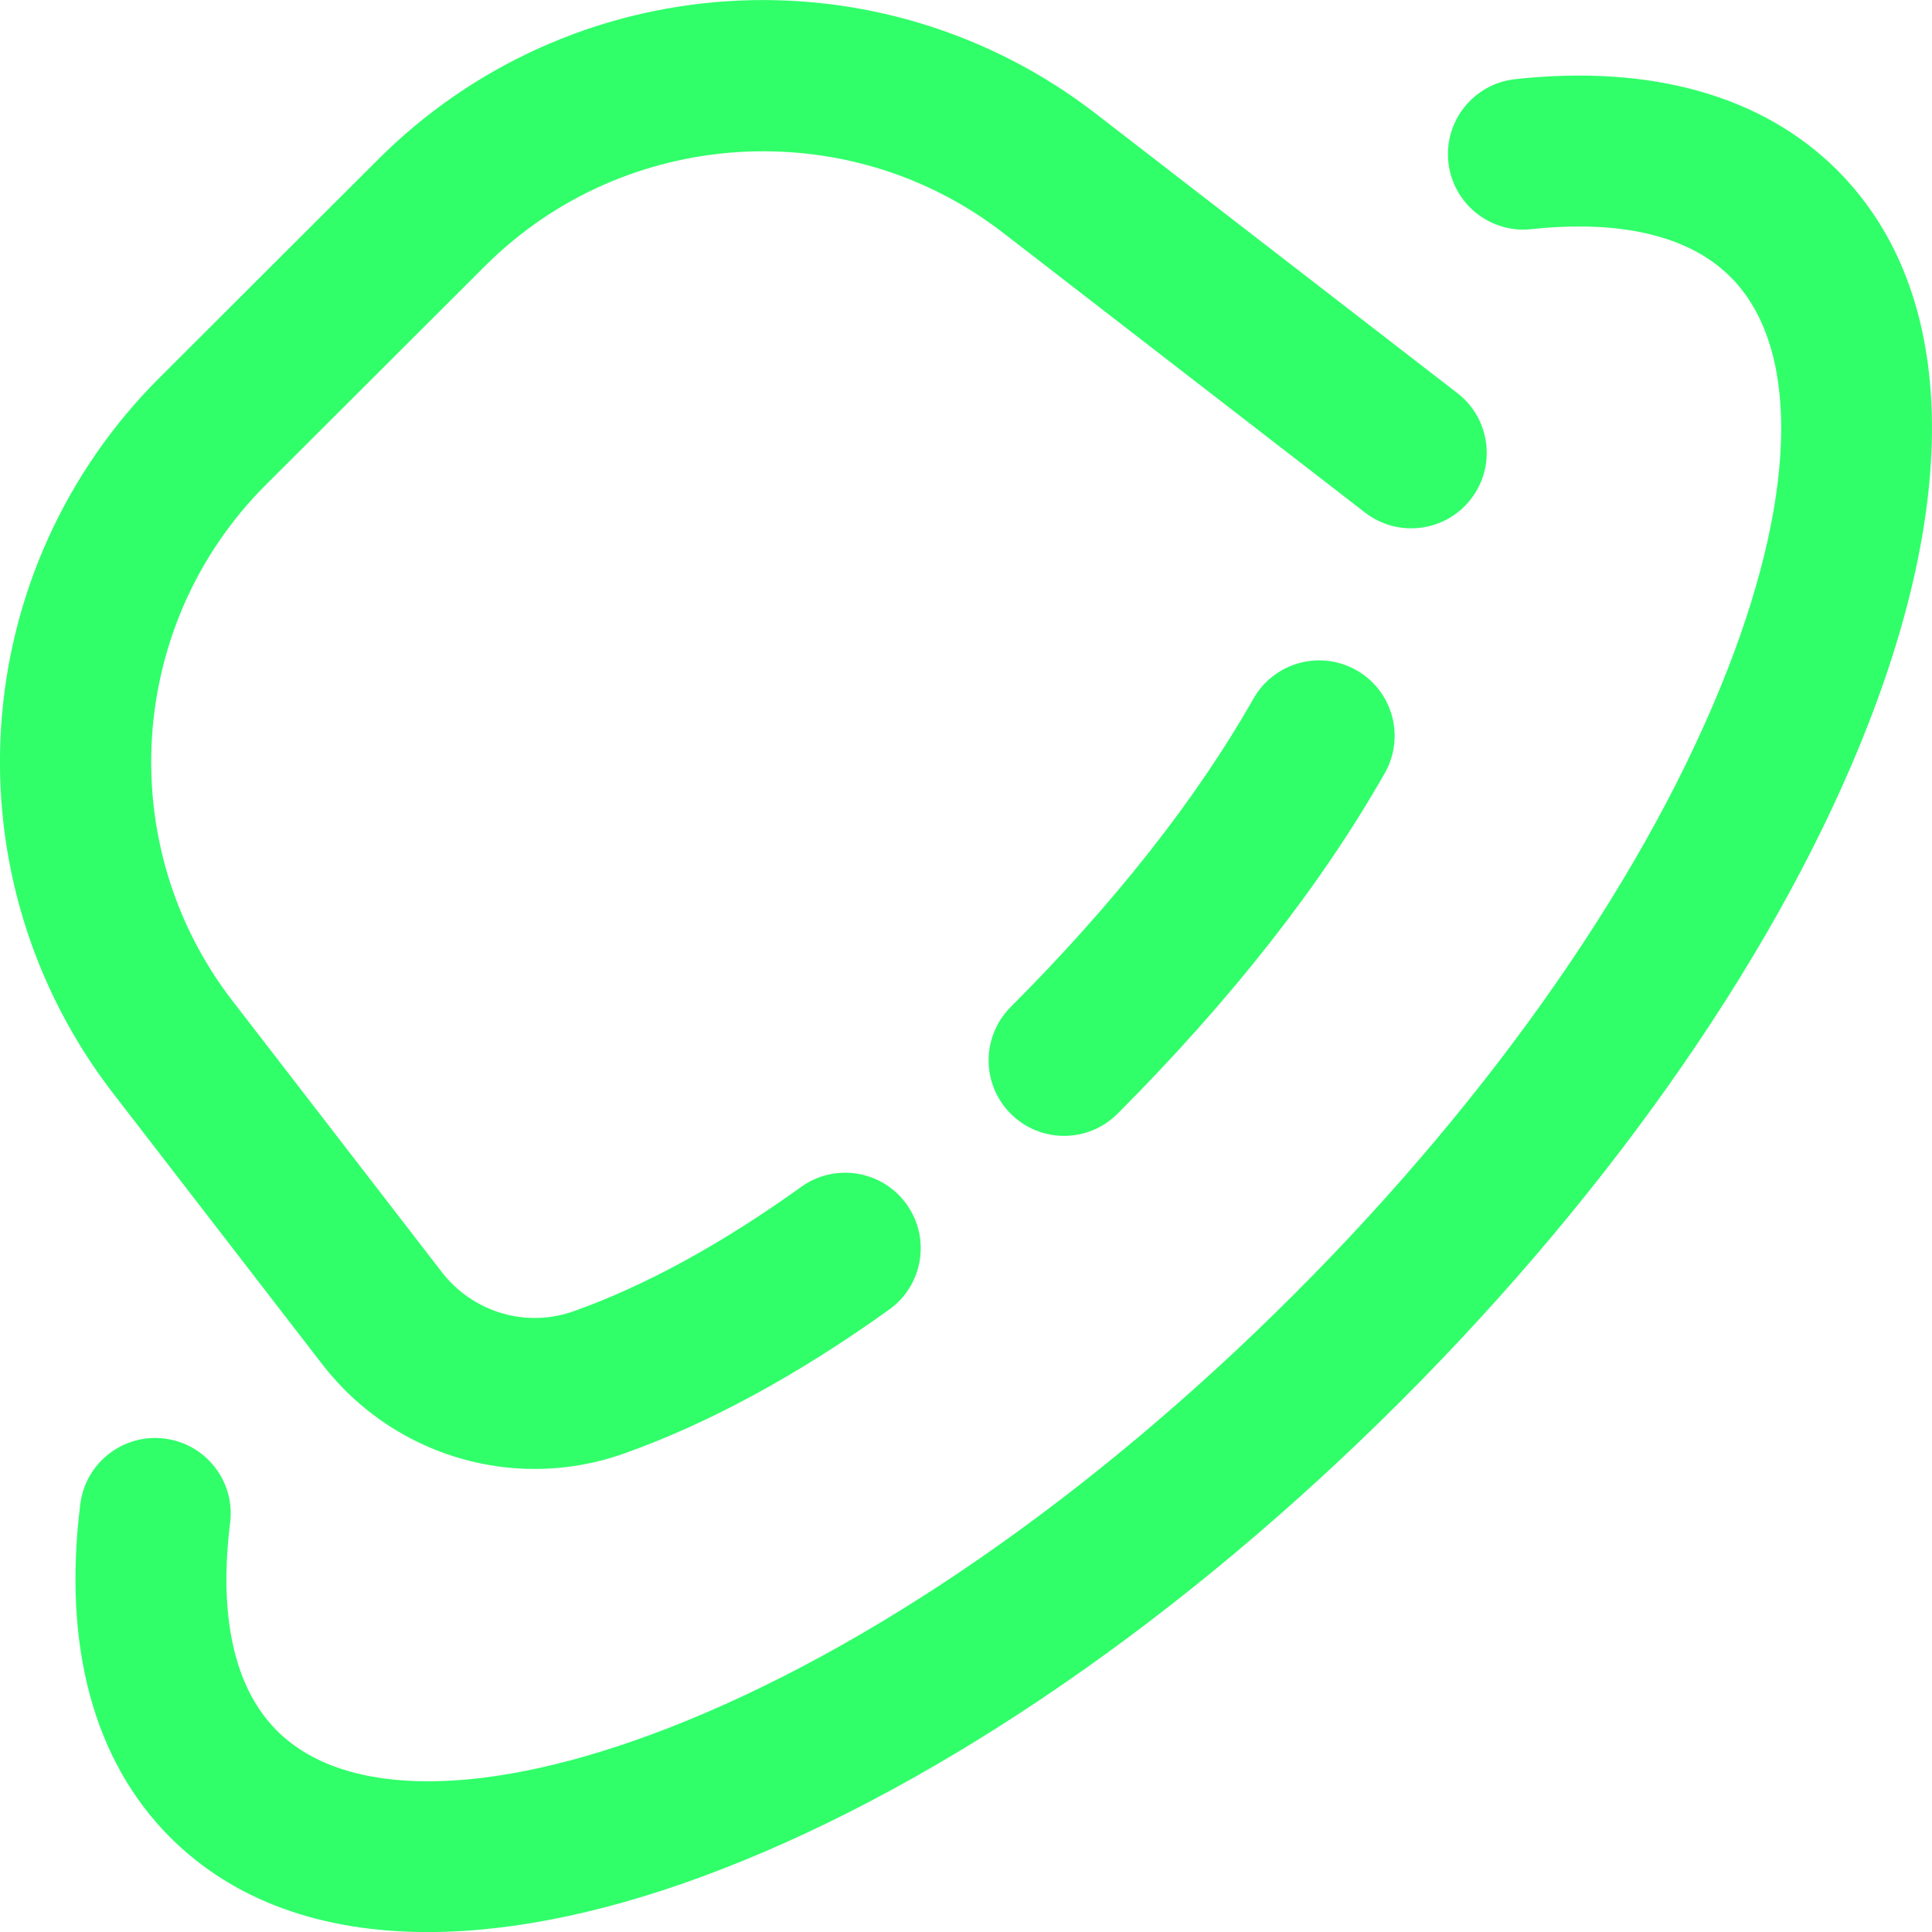 <svg width="28" height="28" viewBox="0 0 28 28" fill="none" xmlns="http://www.w3.org/2000/svg">
<g clip-path="url(#clip0)">
<path d="M7.748 21.289C6.568 21.289 5.423 20.748 4.667 19.768L1.637 15.842C0.468 14.327 -0.108 12.442 0.016 10.533C0.139 8.625 0.953 6.83 2.308 5.478L5.487 2.304C6.841 0.952 8.639 0.14 10.55 0.017C12.461 -0.106 14.348 0.468 15.865 1.635L21.122 5.698C21.6 6.067 21.688 6.754 21.318 7.232C20.949 7.71 20.262 7.798 19.784 7.429L14.529 3.367C12.273 1.632 9.049 1.84 7.033 3.852L3.853 7.026C1.838 9.037 1.63 12.252 3.369 14.505L6.399 18.431C6.853 19.02 7.623 19.25 8.315 19.003C9.348 18.636 10.457 18.03 11.612 17.201C12.103 16.849 12.787 16.962 13.139 17.453C13.491 17.944 13.378 18.628 12.887 18.979C11.565 19.927 10.274 20.628 9.049 21.064C8.622 21.216 8.183 21.289 7.748 21.289ZM10.47 27.086C13.685 25.838 17.177 23.429 20.303 20.304C23.428 17.179 25.837 13.687 27.085 10.472C28.446 6.966 28.283 4.123 26.627 2.467C25.549 1.389 23.935 0.932 21.961 1.147C21.36 1.212 20.926 1.751 20.991 2.352C21.056 2.952 21.596 3.386 22.196 3.321C23.098 3.223 24.331 3.264 25.08 4.014C26.071 5.005 26.059 7.07 25.046 9.68C23.905 12.618 21.671 15.842 18.756 18.757C15.841 21.672 12.617 23.906 9.679 25.047C7.069 26.06 5.004 26.073 4.013 25.082C3.237 24.306 3.216 23.016 3.335 22.07C3.41 21.471 2.986 20.924 2.386 20.849C1.787 20.773 1.24 21.198 1.164 21.797C0.907 23.849 1.357 25.519 2.466 26.628C3.379 27.542 4.653 28.001 6.2 28.001C7.458 28.001 8.898 27.697 10.47 27.086ZM16.196 16.141C17.842 14.491 19.145 12.831 20.069 11.205C20.368 10.68 20.184 10.012 19.659 9.714C19.134 9.415 18.466 9.599 18.167 10.124C17.34 11.58 16.156 13.084 14.647 14.595C14.221 15.023 14.221 15.715 14.649 16.142C14.862 16.355 15.142 16.462 15.421 16.462C15.702 16.462 15.982 16.355 16.196 16.141Z" fill="#30FF6A"/>
</g>
<defs>
<clipPath id="clip0">
<rect width="28" height="28" fill="white" transform="translate(-0 0)"/>
</clipPath>
</defs>
</svg>
